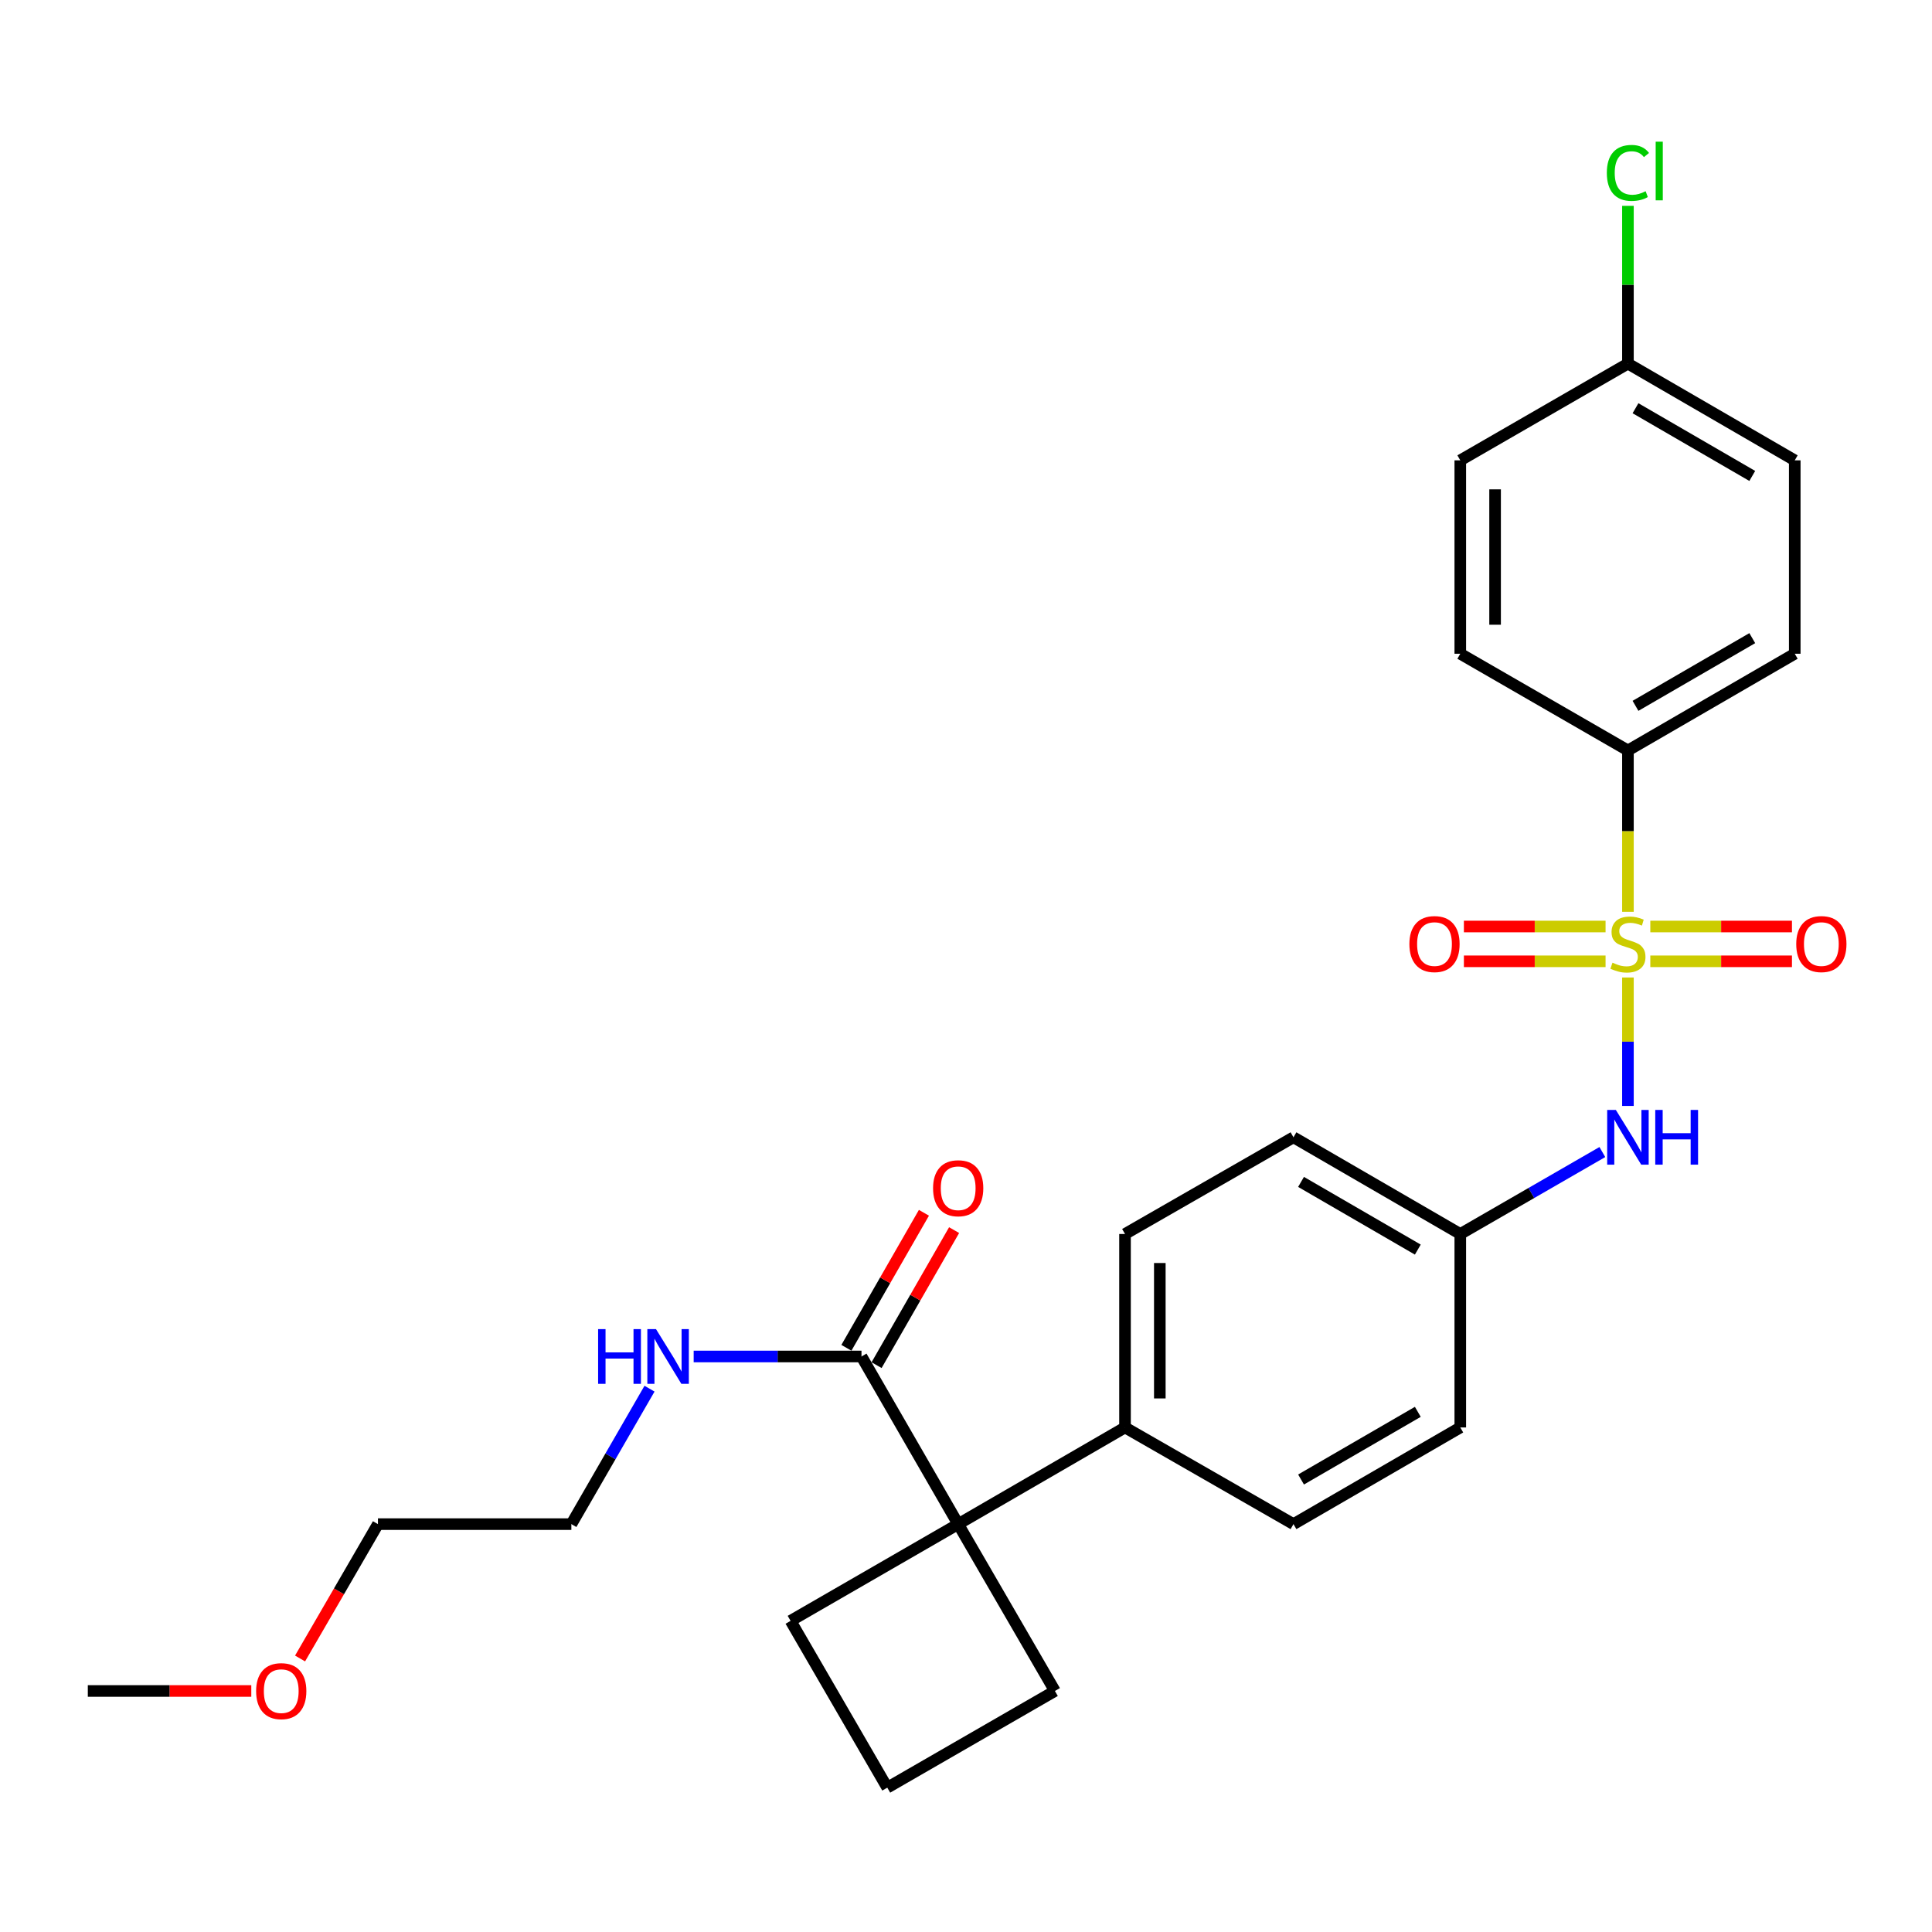 <?xml version='1.0' encoding='iso-8859-1'?>
<svg version='1.1' baseProfile='full'
              xmlns='http://www.w3.org/2000/svg'
                      xmlns:rdkit='http://www.rdkit.org/xml'
                      xmlns:xlink='http://www.w3.org/1999/xlink'
                  xml:space='preserve'
width='1000px' height='1000px' viewBox='0 0 1000 1000'>
<!-- END OF HEADER -->
<rect style='opacity:1.0;fill:#FFFFFF;stroke:none' width='1000' height='1000' x='0' y='0'> </rect>
<path class='bond-0' d='M 842.616,505.948 L 842.616,539.189' style='fill:none;fill-rule:evenodd;stroke:#CCCC00;stroke-width:6px;stroke-linecap:butt;stroke-linejoin:miter;stroke-opacity:1' />
<path class='bond-0' d='M 842.616,539.189 L 842.616,572.431' style='fill:none;fill-rule:evenodd;stroke:#0000FF;stroke-width:6px;stroke-linecap:butt;stroke-linejoin:miter;stroke-opacity:1' />
<path class='bond-3' d='M 842.616,471.942 L 842.616,430.187' style='fill:none;fill-rule:evenodd;stroke:#CCCC00;stroke-width:6px;stroke-linecap:butt;stroke-linejoin:miter;stroke-opacity:1' />
<path class='bond-3' d='M 842.616,430.187 L 842.616,388.432' style='fill:none;fill-rule:evenodd;stroke:#000000;stroke-width:6px;stroke-linecap:butt;stroke-linejoin:miter;stroke-opacity:1' />
<path class='bond-4' d='M 831.033,479.559 L 794.37,479.559' style='fill:none;fill-rule:evenodd;stroke:#CCCC00;stroke-width:6px;stroke-linecap:butt;stroke-linejoin:miter;stroke-opacity:1' />
<path class='bond-4' d='M 794.37,479.559 L 757.707,479.559' style='fill:none;fill-rule:evenodd;stroke:#FF0000;stroke-width:6px;stroke-linecap:butt;stroke-linejoin:miter;stroke-opacity:1' />
<path class='bond-4' d='M 831.033,497.572 L 794.37,497.572' style='fill:none;fill-rule:evenodd;stroke:#CCCC00;stroke-width:6px;stroke-linecap:butt;stroke-linejoin:miter;stroke-opacity:1' />
<path class='bond-4' d='M 794.37,497.572 L 757.707,497.572' style='fill:none;fill-rule:evenodd;stroke:#FF0000;stroke-width:6px;stroke-linecap:butt;stroke-linejoin:miter;stroke-opacity:1' />
<path class='bond-5' d='M 854.199,497.572 L 890.858,497.572' style='fill:none;fill-rule:evenodd;stroke:#CCCC00;stroke-width:6px;stroke-linecap:butt;stroke-linejoin:miter;stroke-opacity:1' />
<path class='bond-5' d='M 890.858,497.572 L 927.516,497.572' style='fill:none;fill-rule:evenodd;stroke:#FF0000;stroke-width:6px;stroke-linecap:butt;stroke-linejoin:miter;stroke-opacity:1' />
<path class='bond-5' d='M 854.199,479.559 L 890.858,479.559' style='fill:none;fill-rule:evenodd;stroke:#CCCC00;stroke-width:6px;stroke-linecap:butt;stroke-linejoin:miter;stroke-opacity:1' />
<path class='bond-5' d='M 890.858,479.559 L 927.516,479.559' style='fill:none;fill-rule:evenodd;stroke:#FF0000;stroke-width:6px;stroke-linecap:butt;stroke-linejoin:miter;stroke-opacity:1' />
<path class='bond-10' d='M 829.372,596.299 L 792.607,617.507' style='fill:none;fill-rule:evenodd;stroke:#0000FF;stroke-width:6px;stroke-linecap:butt;stroke-linejoin:miter;stroke-opacity:1' />
<path class='bond-10' d='M 792.607,617.507 L 755.843,638.715' style='fill:none;fill-rule:evenodd;stroke:#000000;stroke-width:6px;stroke-linecap:butt;stroke-linejoin:miter;stroke-opacity:1' />
<path class='bond-1' d='M 495.953,788.885 L 582.306,738.848' style='fill:none;fill-rule:evenodd;stroke:#000000;stroke-width:6px;stroke-linecap:butt;stroke-linejoin:miter;stroke-opacity:1' />
<path class='bond-2' d='M 495.953,788.885 L 445.907,702.111' style='fill:none;fill-rule:evenodd;stroke:#000000;stroke-width:6px;stroke-linecap:butt;stroke-linejoin:miter;stroke-opacity:1' />
<path class='bond-20' d='M 495.953,788.885 L 409.2,838.951' style='fill:none;fill-rule:evenodd;stroke:#000000;stroke-width:6px;stroke-linecap:butt;stroke-linejoin:miter;stroke-opacity:1' />
<path class='bond-21' d='M 495.953,788.885 L 546.02,875.248' style='fill:none;fill-rule:evenodd;stroke:#000000;stroke-width:6px;stroke-linecap:butt;stroke-linejoin:miter;stroke-opacity:1' />
<path class='bond-7' d='M 453.717,706.596 L 473.782,671.65' style='fill:none;fill-rule:evenodd;stroke:#000000;stroke-width:6px;stroke-linecap:butt;stroke-linejoin:miter;stroke-opacity:1' />
<path class='bond-7' d='M 473.782,671.65 L 493.846,636.705' style='fill:none;fill-rule:evenodd;stroke:#FF0000;stroke-width:6px;stroke-linecap:butt;stroke-linejoin:miter;stroke-opacity:1' />
<path class='bond-7' d='M 438.096,697.627 L 458.161,662.681' style='fill:none;fill-rule:evenodd;stroke:#000000;stroke-width:6px;stroke-linecap:butt;stroke-linejoin:miter;stroke-opacity:1' />
<path class='bond-7' d='M 458.161,662.681 L 478.225,627.736' style='fill:none;fill-rule:evenodd;stroke:#FF0000;stroke-width:6px;stroke-linecap:butt;stroke-linejoin:miter;stroke-opacity:1' />
<path class='bond-11' d='M 445.907,702.111 L 402.477,702.111' style='fill:none;fill-rule:evenodd;stroke:#000000;stroke-width:6px;stroke-linecap:butt;stroke-linejoin:miter;stroke-opacity:1' />
<path class='bond-11' d='M 402.477,702.111 L 359.046,702.111' style='fill:none;fill-rule:evenodd;stroke:#0000FF;stroke-width:6px;stroke-linecap:butt;stroke-linejoin:miter;stroke-opacity:1' />
<path class='bond-8' d='M 842.616,388.432 L 928.959,338.376' style='fill:none;fill-rule:evenodd;stroke:#000000;stroke-width:6px;stroke-linecap:butt;stroke-linejoin:miter;stroke-opacity:1' />
<path class='bond-8' d='M 846.533,365.34 L 906.973,330.301' style='fill:none;fill-rule:evenodd;stroke:#000000;stroke-width:6px;stroke-linecap:butt;stroke-linejoin:miter;stroke-opacity:1' />
<path class='bond-9' d='M 842.616,388.432 L 755.843,338.376' style='fill:none;fill-rule:evenodd;stroke:#000000;stroke-width:6px;stroke-linecap:butt;stroke-linejoin:miter;stroke-opacity:1' />
<path class='bond-6' d='M 582.306,738.848 L 582.306,638.715' style='fill:none;fill-rule:evenodd;stroke:#000000;stroke-width:6px;stroke-linecap:butt;stroke-linejoin:miter;stroke-opacity:1' />
<path class='bond-6' d='M 600.319,723.828 L 600.319,653.735' style='fill:none;fill-rule:evenodd;stroke:#000000;stroke-width:6px;stroke-linecap:butt;stroke-linejoin:miter;stroke-opacity:1' />
<path class='bond-28' d='M 582.306,738.848 L 669.5,788.885' style='fill:none;fill-rule:evenodd;stroke:#000000;stroke-width:6px;stroke-linecap:butt;stroke-linejoin:miter;stroke-opacity:1' />
<path class='bond-18' d='M 928.959,338.376 L 928.959,238.273' style='fill:none;fill-rule:evenodd;stroke:#000000;stroke-width:6px;stroke-linecap:butt;stroke-linejoin:miter;stroke-opacity:1' />
<path class='bond-17' d='M 755.843,338.376 L 755.843,238.273' style='fill:none;fill-rule:evenodd;stroke:#000000;stroke-width:6px;stroke-linecap:butt;stroke-linejoin:miter;stroke-opacity:1' />
<path class='bond-17' d='M 773.856,323.36 L 773.856,253.288' style='fill:none;fill-rule:evenodd;stroke:#000000;stroke-width:6px;stroke-linecap:butt;stroke-linejoin:miter;stroke-opacity:1' />
<path class='bond-15' d='M 755.843,638.715 L 755.843,738.848' style='fill:none;fill-rule:evenodd;stroke:#000000;stroke-width:6px;stroke-linecap:butt;stroke-linejoin:miter;stroke-opacity:1' />
<path class='bond-16' d='M 755.843,638.715 L 669.5,588.659' style='fill:none;fill-rule:evenodd;stroke:#000000;stroke-width:6px;stroke-linecap:butt;stroke-linejoin:miter;stroke-opacity:1' />
<path class='bond-16' d='M 733.857,646.79 L 673.417,611.751' style='fill:none;fill-rule:evenodd;stroke:#000000;stroke-width:6px;stroke-linecap:butt;stroke-linejoin:miter;stroke-opacity:1' />
<path class='bond-24' d='M 336.189,718.776 L 315.963,753.83' style='fill:none;fill-rule:evenodd;stroke:#0000FF;stroke-width:6px;stroke-linecap:butt;stroke-linejoin:miter;stroke-opacity:1' />
<path class='bond-24' d='M 315.963,753.83 L 295.737,788.885' style='fill:none;fill-rule:evenodd;stroke:#000000;stroke-width:6px;stroke-linecap:butt;stroke-linejoin:miter;stroke-opacity:1' />
<path class='bond-12' d='M 582.306,638.715 L 669.5,588.659' style='fill:none;fill-rule:evenodd;stroke:#000000;stroke-width:6px;stroke-linecap:butt;stroke-linejoin:miter;stroke-opacity:1' />
<path class='bond-13' d='M 669.5,788.885 L 755.843,738.848' style='fill:none;fill-rule:evenodd;stroke:#000000;stroke-width:6px;stroke-linecap:butt;stroke-linejoin:miter;stroke-opacity:1' />
<path class='bond-13' d='M 673.42,765.794 L 733.86,730.768' style='fill:none;fill-rule:evenodd;stroke:#000000;stroke-width:6px;stroke-linecap:butt;stroke-linejoin:miter;stroke-opacity:1' />
<path class='bond-14' d='M 842.616,188.206 L 755.843,238.273' style='fill:none;fill-rule:evenodd;stroke:#000000;stroke-width:6px;stroke-linecap:butt;stroke-linejoin:miter;stroke-opacity:1' />
<path class='bond-19' d='M 842.616,188.206 L 842.616,147.376' style='fill:none;fill-rule:evenodd;stroke:#000000;stroke-width:6px;stroke-linecap:butt;stroke-linejoin:miter;stroke-opacity:1' />
<path class='bond-19' d='M 842.616,147.376 L 842.616,106.546' style='fill:none;fill-rule:evenodd;stroke:#00CC00;stroke-width:6px;stroke-linecap:butt;stroke-linejoin:miter;stroke-opacity:1' />
<path class='bond-27' d='M 842.616,188.206 L 928.959,238.273' style='fill:none;fill-rule:evenodd;stroke:#000000;stroke-width:6px;stroke-linecap:butt;stroke-linejoin:miter;stroke-opacity:1' />
<path class='bond-27' d='M 846.532,211.299 L 906.972,246.346' style='fill:none;fill-rule:evenodd;stroke:#000000;stroke-width:6px;stroke-linecap:butt;stroke-linejoin:miter;stroke-opacity:1' />
<path class='bond-29' d='M 409.2,838.951 L 459.256,925.284' style='fill:none;fill-rule:evenodd;stroke:#000000;stroke-width:6px;stroke-linecap:butt;stroke-linejoin:miter;stroke-opacity:1' />
<path class='bond-22' d='M 546.02,875.248 L 459.256,925.284' style='fill:none;fill-rule:evenodd;stroke:#000000;stroke-width:6px;stroke-linecap:butt;stroke-linejoin:miter;stroke-opacity:1' />
<path class='bond-23' d='M 155.314,858.432 L 175.469,823.658' style='fill:none;fill-rule:evenodd;stroke:#FF0000;stroke-width:6px;stroke-linecap:butt;stroke-linejoin:miter;stroke-opacity:1' />
<path class='bond-23' d='M 175.469,823.658 L 195.624,788.885' style='fill:none;fill-rule:evenodd;stroke:#000000;stroke-width:6px;stroke-linecap:butt;stroke-linejoin:miter;stroke-opacity:1' />
<path class='bond-26' d='M 130.065,875.248 L 87.76,875.248' style='fill:none;fill-rule:evenodd;stroke:#FF0000;stroke-width:6px;stroke-linecap:butt;stroke-linejoin:miter;stroke-opacity:1' />
<path class='bond-26' d='M 87.76,875.248 L 45.455,875.248' style='fill:none;fill-rule:evenodd;stroke:#000000;stroke-width:6px;stroke-linecap:butt;stroke-linejoin:miter;stroke-opacity:1' />
<path class='bond-25' d='M 295.737,788.885 L 195.624,788.885' style='fill:none;fill-rule:evenodd;stroke:#000000;stroke-width:6px;stroke-linecap:butt;stroke-linejoin:miter;stroke-opacity:1' />
<path  class='atom-0' d='M 834.616 498.285
Q 834.936 498.405, 836.256 498.965
Q 837.576 499.525, 839.016 499.885
Q 840.496 500.205, 841.936 500.205
Q 844.616 500.205, 846.176 498.925
Q 847.736 497.605, 847.736 495.325
Q 847.736 493.765, 846.936 492.805
Q 846.176 491.845, 844.976 491.325
Q 843.776 490.805, 841.776 490.205
Q 839.256 489.445, 837.736 488.725
Q 836.256 488.005, 835.176 486.485
Q 834.136 484.965, 834.136 482.405
Q 834.136 478.845, 836.536 476.645
Q 838.976 474.445, 843.776 474.445
Q 847.056 474.445, 850.776 476.005
L 849.856 479.085
Q 846.456 477.685, 843.896 477.685
Q 841.136 477.685, 839.616 478.845
Q 838.096 479.965, 838.136 481.925
Q 838.136 483.445, 838.896 484.365
Q 839.696 485.285, 840.816 485.805
Q 841.976 486.325, 843.896 486.925
Q 846.456 487.725, 847.976 488.525
Q 849.496 489.325, 850.576 490.965
Q 851.696 492.565, 851.696 495.325
Q 851.696 499.245, 849.056 501.365
Q 846.456 503.445, 842.096 503.445
Q 839.576 503.445, 837.656 502.885
Q 835.776 502.365, 833.536 501.445
L 834.616 498.285
' fill='#CCCC00'/>
<path  class='atom-1' d='M 836.356 574.499
L 845.636 589.499
Q 846.556 590.979, 848.036 593.659
Q 849.516 596.339, 849.596 596.499
L 849.596 574.499
L 853.356 574.499
L 853.356 602.819
L 849.476 602.819
L 839.516 586.419
Q 838.356 584.499, 837.116 582.299
Q 835.916 580.099, 835.556 579.419
L 835.556 602.819
L 831.876 602.819
L 831.876 574.499
L 836.356 574.499
' fill='#0000FF'/>
<path  class='atom-1' d='M 856.756 574.499
L 860.596 574.499
L 860.596 586.539
L 875.076 586.539
L 875.076 574.499
L 878.916 574.499
L 878.916 602.819
L 875.076 602.819
L 875.076 589.739
L 860.596 589.739
L 860.596 602.819
L 856.756 602.819
L 856.756 574.499
' fill='#0000FF'/>
<path  class='atom-5' d='M 729.493 488.645
Q 729.493 481.845, 732.853 478.045
Q 736.213 474.245, 742.493 474.245
Q 748.773 474.245, 752.133 478.045
Q 755.493 481.845, 755.493 488.645
Q 755.493 495.525, 752.093 499.445
Q 748.693 503.325, 742.493 503.325
Q 736.253 503.325, 732.853 499.445
Q 729.493 495.565, 729.493 488.645
M 742.493 500.125
Q 746.813 500.125, 749.133 497.245
Q 751.493 494.325, 751.493 488.645
Q 751.493 483.085, 749.133 480.285
Q 746.813 477.445, 742.493 477.445
Q 738.173 477.445, 735.813 480.245
Q 733.493 483.045, 733.493 488.645
Q 733.493 494.365, 735.813 497.245
Q 738.173 500.125, 742.493 500.125
' fill='#FF0000'/>
<path  class='atom-6' d='M 929.729 488.645
Q 929.729 481.845, 933.089 478.045
Q 936.449 474.245, 942.729 474.245
Q 949.009 474.245, 952.369 478.045
Q 955.729 481.845, 955.729 488.645
Q 955.729 495.525, 952.329 499.445
Q 948.929 503.325, 942.729 503.325
Q 936.489 503.325, 933.089 499.445
Q 929.729 495.565, 929.729 488.645
M 942.729 500.125
Q 947.049 500.125, 949.369 497.245
Q 951.729 494.325, 951.729 488.645
Q 951.729 483.085, 949.369 480.285
Q 947.049 477.445, 942.729 477.445
Q 938.409 477.445, 936.049 480.245
Q 933.729 483.045, 933.729 488.645
Q 933.729 494.365, 936.049 497.245
Q 938.409 500.125, 942.729 500.125
' fill='#FF0000'/>
<path  class='atom-8' d='M 482.953 615.028
Q 482.953 608.228, 486.313 604.428
Q 489.673 600.628, 495.953 600.628
Q 502.233 600.628, 505.593 604.428
Q 508.953 608.228, 508.953 615.028
Q 508.953 621.908, 505.553 625.828
Q 502.153 629.708, 495.953 629.708
Q 489.713 629.708, 486.313 625.828
Q 482.953 621.948, 482.953 615.028
M 495.953 626.508
Q 500.273 626.508, 502.593 623.628
Q 504.953 620.708, 504.953 615.028
Q 504.953 609.468, 502.593 606.668
Q 500.273 603.828, 495.953 603.828
Q 491.633 603.828, 489.273 606.628
Q 486.953 609.428, 486.953 615.028
Q 486.953 620.748, 489.273 623.628
Q 491.633 626.508, 495.953 626.508
' fill='#FF0000'/>
<path  class='atom-12' d='M 309.584 687.951
L 313.424 687.951
L 313.424 699.991
L 327.904 699.991
L 327.904 687.951
L 331.744 687.951
L 331.744 716.271
L 327.904 716.271
L 327.904 703.191
L 313.424 703.191
L 313.424 716.271
L 309.584 716.271
L 309.584 687.951
' fill='#0000FF'/>
<path  class='atom-12' d='M 339.544 687.951
L 348.824 702.951
Q 349.744 704.431, 351.224 707.111
Q 352.704 709.791, 352.784 709.951
L 352.784 687.951
L 356.544 687.951
L 356.544 716.271
L 352.664 716.271
L 342.704 699.871
Q 341.544 697.951, 340.304 695.751
Q 339.104 693.551, 338.744 692.871
L 338.744 716.271
L 335.064 716.271
L 335.064 687.951
L 339.544 687.951
' fill='#0000FF'/>
<path  class='atom-20' d='M 831.696 89.494
Q 831.696 82.454, 834.976 78.774
Q 838.296 75.054, 844.576 75.054
Q 850.416 75.054, 853.536 79.174
L 850.896 81.334
Q 848.616 78.334, 844.576 78.334
Q 840.296 78.334, 838.016 81.214
Q 835.776 84.054, 835.776 89.494
Q 835.776 95.094, 838.096 97.974
Q 840.456 100.854, 845.016 100.854
Q 848.136 100.854, 851.776 98.974
L 852.896 101.974
Q 851.416 102.934, 849.176 103.494
Q 846.936 104.054, 844.456 104.054
Q 838.296 104.054, 834.976 100.294
Q 831.696 96.534, 831.696 89.494
' fill='#00CC00'/>
<path  class='atom-20' d='M 856.976 73.334
L 860.656 73.334
L 860.656 103.694
L 856.976 103.694
L 856.976 73.334
' fill='#00CC00'/>
<path  class='atom-24' d='M 132.568 875.328
Q 132.568 868.528, 135.928 864.728
Q 139.288 860.928, 145.568 860.928
Q 151.848 860.928, 155.208 864.728
Q 158.568 868.528, 158.568 875.328
Q 158.568 882.208, 155.168 886.128
Q 151.768 890.008, 145.568 890.008
Q 139.328 890.008, 135.928 886.128
Q 132.568 882.248, 132.568 875.328
M 145.568 886.808
Q 149.888 886.808, 152.208 883.928
Q 154.568 881.008, 154.568 875.328
Q 154.568 869.768, 152.208 866.968
Q 149.888 864.128, 145.568 864.128
Q 141.248 864.128, 138.888 866.928
Q 136.568 869.728, 136.568 875.328
Q 136.568 881.048, 138.888 883.928
Q 141.248 886.808, 145.568 886.808
' fill='#FF0000'/>
</svg>
